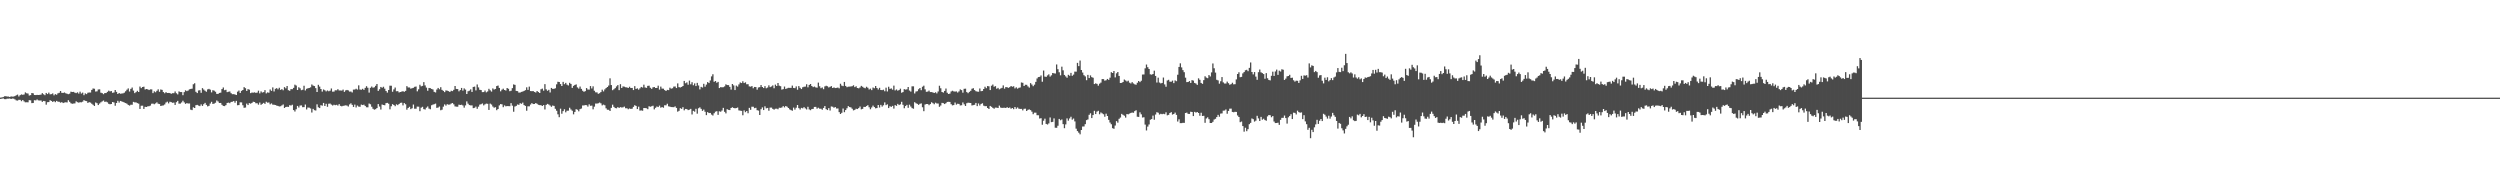 <?xml version="1.0" encoding="UTF-8"?>
<svg xmlns="http://www.w3.org/2000/svg" width="1920" height="150">
  <path d="M0 74.968h1v1.000H0zM1 74.780h1v1.000H1zM2 74.567h1v1.000H2zM3 73.931h1v2.186H3zM4 73.895h1v2.273H4zM5 74.128h1v1.673H5zM6 74.142h1v1.623H6zM7 74.483h1v1.126H7zM8 74.050h1v1.994H8zM9 74.165h1v1.522H9zM10 74.114h1v1.648H10zM11 73.787h1v2.543H11zM12 73.178h1v3.921H12zM13 72.636h1v4.628H13zM14 74.098h1v2.525H14zM15 73.073h1v3.630H15zM16 72.521h1v5.193H16zM17 72.784h1v4.012H17zM18 72.551h1v5.326H18zM19 70.960h1v7.635H19zM20 71.608h1v6.912H20zM21 71.832h1v6.766H21zM22 73.386h1v3.536H22zM23 73.050h1v4.026H23zM24 71.436h1v7.757H24zM25 71.661h1v7.416H25zM26 72.970h1v3.967H26zM27 73.022h1v4.063H27zM28 72.862h1v3.513H28zM29 72.981h1v4.131H29zM30 72.874h1v4.356H30zM31 72.661h1v4.520H31zM32 71.532h1v6.725H32zM33 72.407h1v5.086H33zM34 73.130h1v4.587H34zM35 71.370h1v9.020H35zM36 72.235h1v6.269H36zM37 71.134h1v7.240H37zM38 72.437h1v4.541H38zM39 72.290h1v5.202H39zM40 71.722h1v6.553H40zM41 73.212h1v4.456H41zM42 72.301h1v6.191H42zM43 72.771h1v4.699H43zM44 71.661h1v6.445H44zM45 71.276h1v6.905H45zM46 69.873h1v8.990H46zM47 71.269h1v7.171H47zM48 71.349h1v7.828H48zM49 71.029h1v7.693H49zM50 71.613h1v6.921H50zM51 72.011h1v6.695H51zM52 72.363h1v4.587H52zM53 71.933h1v6.246H53zM54 70.393h1v8.922H54zM55 70.660h1v9.068H55zM56 70.553h1v8.949H56zM57 71.175h1v8.215H57zM58 71.548h1v6.262H58zM59 70.919h1v7.549H59zM60 71.887h1v6.949H60zM61 70.418h1v8.050H61zM62 71.835h1v6.766H62zM63 71.093h1v6.969H63zM64 73.128h1v3.786H64zM65 71.741h1v5.733H65zM66 72.281h1v5.388H66zM67 71.242h1v7.819H67zM68 71.036h1v7.388H68zM69 71.070h1v7.750H69zM70 69.058h1v10.629H70zM71 67.966h1v12.518H71zM72 68.143h1v13.255H72zM73 70.280h1v8.400H73zM74 70.118h1v9.142H74zM75 68.706h1v12.003H75zM76 68.628h1v10.906H76zM77 71.180h1v7.423H77zM78 71.521h1v6.329H78zM79 72.366h1v4.866H79zM80 71.491h1v6.747H80zM81 71.494h1v6.525H81zM82 70.578h1v8.015H82zM83 69.653h1v10.050H83zM84 70.203h1v9.869H84zM85 69.955h1v9.913H85zM86 71.292h1v7.043H86zM87 71.015h1v7.674H87zM88 69.118h1v12.083H88zM89 70.532h1v8.556H89zM90 72.187h1v5.225H90zM91 71.432h1v7.379H91zM92 71.981h1v5.537H92zM93 71.855h1v6.004H93zM94 71.665h1v6.628H94zM95 71.194h1v7.574H95zM96 70.097h1v9.059H96zM97 68.848h1v10.844H97zM98 67.882h1v12.691H98zM99 70.274h1v10.826H99zM100 68.234h1v12.183H100zM101 67.229h1v13.209H101zM102 69.580h1v8.640H102zM103 71.535h1v7.082H103zM104 70.773h1v7.871H104zM105 69.729h1v9.455H105zM106 70.676h1v8.915H106zM107 66.460h1v17.194H107zM108 67.667h1v13.513H108zM109 66.804h1v14.342H109zM110 66.579h1v17.100H110zM111 68.708h1v13.335H111zM112 68.333h1v13.856H112zM113 68.630h1v13.021H113zM114 69.154h1v12.410H114zM115 68.614h1v12.488H115zM116 68.649h1v11.034H116zM117 71.519h1v8.052H117zM118 70.118h1v9.947H118zM119 70.857h1v8.562H119zM120 69.733h1v8.860H120zM121 68.594h1v11.092H121zM122 70.502h1v9.416H122zM123 68.722h1v12.682H123zM124 69.008h1v12.090H124zM125 70.729h1v10.201H125zM126 71.642h1v8.585H126zM127 70.757h1v7.981H127zM128 71.441h1v6.622H128zM129 71.395h1v7.999H129zM130 71.466h1v6.660H130zM131 72.018h1v6.416H131zM132 71.564h1v7.404H132zM133 71.601h1v7.217H133zM134 70.228h1v10.361H134zM135 71.610h1v6.880H135zM136 72.510h1v4.946H136zM137 70.175h1v9.418H137zM138 70.720h1v8.869H138zM139 70.699h1v8.009H139zM140 73.096h1v4.282H140zM141 70.779h1v7.885H141zM142 69.365h1v10.387H142zM143 69.967h1v9.256H143zM144 69.527h1v9.988H144zM145 68.603h1v10.867H145zM146 68.312h1v15.930H146zM147 68.099h1v16.505H147zM148 64.700h1v17.711H148zM149 63.945h1v19.004H149zM150 70.518h1v10.288H150zM151 71.482h1v9.039H151zM152 69.470h1v11.616H152zM153 69.273h1v12.245H153zM154 71.294h1v8.883H154zM155 67.673h1v13.660H155zM156 68.736h1v11.270H156zM157 69.683h1v9.315H157zM158 70.466h1v10.082H158zM159 68.671h1v13.019H159zM160 68.237h1v13.053H160zM161 68.864h1v10.666H161zM162 70.967h1v7.226H162zM163 69.294h1v10.538H163zM164 69.658h1v9.892H164zM165 70.454h1v8.423H165zM166 72.077h1v5.093H166zM167 72.164h1v5.747H167zM168 71.388h1v7.711H168zM169 71.157h1v7.912H169zM170 68.385h1v12.117H170zM171 67.154h1v14.188H171zM172 69.278h1v12.241H172zM173 68.955h1v11.794H173zM174 70.761h1v8.286H174zM175 70.427h1v8.370H175zM176 70.232h1v9.023H176zM177 71.555h1v6.709H177zM178 72.340h1v5.779H178zM179 72.295h1v5.347H179zM180 72.528h1v6.370H180zM181 72.954h1v4.536H181zM182 70.393h1v10.442H182zM183 69.507h1v11.192H183zM184 71.393h1v7.173H184zM185 69.800h1v8.835H185zM186 69.138h1v11.700H186zM187 66.893h1v15.916H187zM188 67.742h1v14.864H188zM189 69.843h1v9.721H189zM190 68.479h1v12.225H190zM191 68.884h1v10.341H191zM192 71.539h1v8.077H192zM193 71.054h1v8.004H193zM194 71.162h1v6.969H194zM195 70.917h1v7.397H195zM196 71.308h1v7.979H196zM197 71.125h1v8.192H197zM198 69.658h1v10.741H198zM199 71.709h1v7.029H199zM200 70.182h1v10.327H200zM201 71.040h1v8.675H201zM202 70.773h1v8.253H202zM203 69.225h1v10.522H203zM204 71.716h1v6.432H204zM205 70.949h1v7.896H205zM206 71.233h1v7.436H206zM207 68.722h1v11.382H207zM208 69.798h1v9.631H208zM209 67.108h1v13.300H209zM210 70.267h1v10.146H210zM211 68.186h1v12.479H211zM212 67.676h1v13.431H212zM213 68.614h1v12.746H213zM214 67.394h1v14.358H214zM215 69.024h1v12.582H215zM216 68.459h1v12.483H216zM217 69.315h1v10.927H217zM218 66.895h1v16.035H218zM219 67.831h1v14.365H219zM220 66.053h1v15.910H220zM221 69.289h1v12.817H221zM222 69.749h1v11.046H222zM223 68.463h1v12.602H223zM224 68.530h1v11.913H224zM225 67.470h1v17.045H225zM226 65.016h1v20.645H226zM227 65.707h1v18.230H227zM228 69.141h1v12.229H228zM229 67.003h1v15.589H229zM230 67.854h1v13.209H230zM231 69.294h1v11.634H231zM232 68.925h1v13.394H232zM233 65.863h1v16.431H233zM234 69.491h1v10.787H234zM235 68.198h1v15.875H235zM236 67.806h1v14.765H236zM237 67.570h1v15.125H237zM238 67.056h1v16.221H238zM239 64.856h1v21.588H239zM240 65.755h1v17.834H240zM241 66.074h1v18.560H241zM242 67.683h1v17.207H242zM243 70.681h1v9.425H243zM244 65.119h1v17.333H244zM245 66.508h1v16.498H245zM246 68.330h1v12.453H246zM247 70.365h1v10.776H247zM248 68.713h1v10.320H248zM249 69.337h1v12.048H249zM250 70.191h1v9.526H250zM251 69.454h1v12.586H251zM252 70.111h1v9.576H252zM253 69.656h1v9.865H253zM254 67.937h1v12.405H254zM255 70.397h1v10.664H255zM256 70.363h1v10.091H256zM257 69.324h1v11.483H257zM258 69.383h1v11.110H258zM259 68.518h1v12.588H259zM260 69.482h1v10.492H260zM261 69.484h1v11.801H261zM262 69.557h1v12.106H262zM263 68.800h1v12.492H263zM264 70.548h1v10.535H264zM265 69.434h1v11.456H265zM266 69.070h1v12.007H266zM267 69.406h1v12.412H267zM268 70.370h1v9.833H268zM269 70.315h1v9.066H269zM270 70.990h1v9.572H270zM271 68.825h1v13.316H271zM272 68.749h1v11.597H272zM273 68.170h1v14.351H273zM274 68.827h1v12.236H274zM275 65.531h1v16.363H275zM276 68.779h1v13.257H276zM277 68.925h1v11.433H277zM278 68.182h1v12.520H278zM279 69.038h1v11.337H279zM280 67.479h1v13.863H280zM281 66.211h1v16.166H281zM282 67.403h1v15.035H282zM283 71.093h1v8.398H283zM284 67.440h1v12.637H284zM285 66.483h1v15.472H285zM286 67.392h1v16.164H286zM287 67.019h1v17.221H287zM288 65.904h1v17.958H288zM289 64.515h1v18.475H289zM290 69.763h1v10.181H290zM291 68.534h1v13.309H291zM292 66.758h1v17.368H292zM293 67.387h1v12.895H293zM294 66.607h1v14.010H294zM295 68.111h1v12.724H295zM296 69.889h1v9.332H296zM297 71.100h1v7.922H297zM298 69.141h1v10.503H298zM299 65.804h1v18.143H299zM300 65.824h1v15.813H300zM301 70.443h1v9.531H301zM302 68.651h1v12.007H302zM303 67.202h1v14.351H303zM304 70.095h1v10.025H304zM305 69.983h1v10.739H305zM306 71.001h1v8.858H306zM307 70.640h1v8.340H307zM308 70.365h1v8.496H308zM309 70.036h1v10.886H309zM310 70.486h1v8.645H310zM311 69.809h1v10.288H311zM312 66.142h1v18.100H312zM313 67.165h1v15.742H313zM314 67.172h1v14.875H314zM315 68.113h1v15.699H315zM316 67.726h1v15.445H316zM317 67.449h1v12.822H317zM318 66.646h1v16.837H318zM319 66.463h1v17.052H319zM320 70.120h1v11.737H320zM321 68.621h1v13.303H321zM322 65.073h1v20.320H322zM323 66.302h1v16.383H323zM324 65.957h1v16.081H324zM325 63.098h1v20.732H325zM326 65.575h1v18.560H326zM327 67.278h1v15.427H327zM328 69.665h1v12.122H328zM329 67.511h1v15.894H329zM330 67.747h1v16.189H330zM331 68.301h1v12.538H331zM332 68.701h1v11.639H332zM333 70.571h1v9.464H333zM334 70.999h1v8.569H334zM335 68.763h1v14.085H335zM336 67.536h1v15.031H336zM337 68.552h1v13.252H337zM338 66.948h1v17.729H338zM339 69.003h1v15.234H339zM340 69.786h1v12.133H340zM341 70.775h1v9.412H341zM342 69.434h1v11.650H342zM343 69.642h1v10.371H343zM344 70.001h1v10.400H344zM345 70.681h1v9.606H345zM346 69.706h1v9.842H346zM347 69.981h1v9.132H347zM348 68.946h1v11.176H348zM349 66.046h1v15.694H349zM350 68.305h1v13.600H350zM351 68.399h1v13.570H351zM352 70.132h1v10.245H352zM353 69.182h1v11.442H353zM354 67.548h1v12.868H354zM355 69.582h1v11.403H355zM356 67.902h1v14.765H356zM357 68.836h1v12.099H357zM358 72.176h1v5.706H358zM359 70.068h1v9.570H359zM360 69.626h1v11.073H360zM361 68.630h1v12.339H361zM362 70.603h1v10.355H362zM363 66.781h1v16.253H363zM364 66.499h1v16.308H364zM365 69.413h1v12.481H365zM366 64.863h1v18.672H366zM367 67.117h1v14.790H367zM368 68.987h1v11.350H368zM369 69.193h1v10.822H369zM370 70.738h1v8.714H370zM371 70.690h1v10.242H371zM372 69.507h1v10.604H372zM373 70.919h1v8.668H373zM374 70.262h1v9.476H374zM375 68.204h1v16.221H375zM376 69.365h1v10.192H376zM377 70.338h1v9.963H377zM378 67.891h1v13.950H378zM379 68.781h1v13.969H379zM380 68.307h1v14.030H380zM381 66.090h1v18.523H381zM382 65.691h1v18.006H382zM383 67.552h1v13.417H383zM384 70.120h1v9.782H384zM385 68.866h1v11.272H385zM386 68.122h1v14.225H386zM387 69.145h1v11.822H387zM388 69.509h1v12.133H388zM389 67.575h1v13.900H389zM390 68.195h1v13.293H390zM391 70.024h1v11.533H391zM392 69.690h1v9.496H392zM393 67.701h1v13.428H393zM394 64.842h1v20.968H394zM395 65.199h1v16.628H395zM396 69.827h1v11.474H396zM397 69.994h1v10.229H397zM398 71.118h1v9.425H398zM399 71.061h1v8.212H399zM400 70.569h1v9.171H400zM401 70.299h1v8.487H401zM402 69.857h1v10.844H402zM403 69.223h1v12.151H403zM404 67.094h1v17.949H404zM405 69.026h1v12.618H405zM406 66.515h1v15.138H406zM407 69.933h1v10.357H407zM408 70.052h1v9.132H408zM409 69.921h1v9.977H409zM410 70.599h1v9.263H410zM411 71.088h1v8.022H411zM412 69.864h1v9.876H412zM413 70.715h1v9.769H413zM414 71.448h1v9.281H414zM415 68.541h1v12.261H415zM416 68.026h1v13.396H416zM417 69.642h1v11.044H417zM418 64.629h1v19.430H418zM419 68.582h1v11.973H419zM420 69.754h1v10.041H420zM421 68.987h1v11.270H421zM422 71.004h1v10.057H422zM423 67.527h1v14.502H423zM424 68.255h1v12.808H424zM425 68.223h1v13.117H425zM426 67.802h1v15.775H426zM427 64.751h1v20.279H427zM428 62.771h1v25.037H428zM429 62.961h1v27.047H429zM430 64.577h1v18.858H430zM431 66.062h1v21.277H431zM432 62.851h1v22.520H432zM433 64.664h1v19.238H433zM434 63.629h1v22.657H434zM435 65.002h1v20.061H435zM436 65.648h1v19.366H436zM437 63.595h1v19.164H437zM438 64.483h1v19.569H438zM439 67.481h1v17.571H439zM440 65.936h1v21.847H440zM441 65.220h1v20.769H441zM442 64.796h1v19.050H442zM443 67.106h1v17.162H443zM444 68.021h1v17.473H444zM445 66.435h1v17.368H445zM446 68.237h1v15.127H446zM447 69.674h1v11.320H447zM448 70.489h1v10.497H448zM449 70.008h1v10.698H449zM450 67.641h1v13.165H450zM451 68.752h1v13.138H451zM452 68.790h1v11.330H452zM453 66.119h1v15.145H453zM454 67.944h1v13.133H454zM455 66.289h1v17.672H455zM456 69.688h1v12.225H456zM457 70.935h1v8.581H457zM458 70.960h1v8.622H458zM459 72.045h1v7.251H459zM460 71.574h1v7.191H460zM461 70.727h1v8.643H461zM462 68.841h1v12.099H462zM463 70.219h1v10.126H463zM464 68.671h1v12.172H464zM465 67.646h1v15.557H465zM466 66.817h1v17.482H466zM467 65.687h1v18.647H467zM468 60.175h1v25.053H468zM469 65.337h1v17.507H469zM470 69.287h1v11.105H470zM471 68.571h1v13.495H471zM472 67.683h1v15.314H472zM473 66.337h1v16.866H473zM474 65.307h1v16.953H474zM475 69.223h1v13.646H475zM476 64.657h1v17.640H476zM477 67.598h1v15.001H477zM478 66.339h1v16.079H478zM479 66.541h1v15.333H479zM480 67.019h1v16.120H480zM481 67.140h1v15.983H481zM482 67.598h1v16.303H482zM483 66.630h1v16.647H483zM484 67.598h1v16.067H484zM485 67.532h1v15.937H485zM486 69.170h1v12.902H486zM487 66.133h1v14.642H487zM488 68.298h1v13.069H488zM489 67.857h1v15.889H489zM490 68.857h1v13.042H490zM491 67.841h1v17.111H491zM492 66.753h1v18.008H492zM493 67.204h1v17.855H493zM494 65.039h1v17.889H494zM495 67.149h1v15.868H495zM496 67.474h1v15.678H496zM497 65.927h1v17.924H497zM498 65.813h1v15.775H498zM499 67.367h1v14.614H499zM500 68.239h1v13.399H500zM501 67.056h1v14.149H501zM502 66.804h1v17.226H502zM503 67.596h1v15.182H503zM504 67.516h1v14.305H504zM505 65.778h1v16.468H505zM506 68.825h1v12.291H506zM507 66.531h1v16.177H507zM508 68.065h1v14.177H508zM509 68.079h1v14.664H509zM510 69.150h1v11.682H510zM511 69.864h1v11.041H511zM512 69.024h1v10.648H512zM513 69.228h1v12.449H513zM514 67.328h1v14.573H514zM515 68.118h1v14.101H515zM516 67.795h1v14.461H516zM517 66.499h1v15.841H517zM518 66.417h1v15.314H518zM519 67.632h1v15.257H519zM520 64.039h1v21.703H520zM521 66.932h1v18.187H521zM522 67.197h1v15.898H522zM523 66.769h1v16.837H523zM524 66.044h1v16.267H524zM525 62.153h1v22.579H525zM526 63.924h1v19.723H526zM527 63.306h1v20.515H527zM528 65.089h1v19.487H528zM529 61.917h1v22.316H529zM530 64.755h1v18.874H530zM531 63.114h1v24.781H531zM532 65.483h1v19.659H532zM533 64.027h1v21.714H533zM534 66.080h1v17.461H534zM535 63.657h1v23.623H535zM536 65.641h1v17.493H536zM537 68.644h1v13.813H537zM538 66.692h1v16.907H538zM539 67.216h1v17.926H539zM540 64.362h1v19.830H540zM541 66.557h1v19.256H541zM542 64.970h1v23.476H542zM543 63.043h1v23.051H543zM544 63.783h1v23.064H544zM545 61.807h1v24.907H545zM546 58.662h1v29.345H546zM547 57.033h1v31.705H547zM548 62.833h1v24.154H548zM549 62.228h1v23.508H549zM550 63.524h1v21.888H550zM551 62.851h1v25.392H551zM552 67.614h1v17.883H552zM553 66.939h1v18.869H553zM554 67.051h1v17.864H554zM555 66.975h1v15.852H555zM556 66.339h1v19.526H556zM557 64.767h1v22.321H557zM558 65.348h1v18.501H558zM559 65.394h1v18.965H559zM560 66.726h1v17.816H560zM561 68.802h1v14.138H561zM562 64.536h1v17.850H562zM563 65.611h1v17.336H563zM564 69.180h1v14.037H564zM565 65.755h1v17.216H565zM566 66.490h1v16.086H566zM567 64.808h1v20.000H567zM568 63.327h1v21.641H568zM569 63.803h1v21.334H569zM570 62.428h1v26.102H570zM571 63.799h1v20.966H571zM572 63.222h1v22.943H572zM573 64.735h1v20.528H573zM574 64.652h1v22.332H574zM575 66.364h1v16.498H575zM576 66.579h1v17.761H576zM577 66.096h1v15.896H577zM578 67.806h1v14.168H578zM579 66.779h1v16.340H579zM580 66.888h1v15.878H580zM581 68.887h1v15.724H581zM582 67.195h1v17.766H582zM583 66.911h1v21.416H583zM584 65.350h1v18.496H584zM585 66.813h1v15.685H585zM586 67.623h1v16.894H586zM587 66.142h1v15.532H587zM588 67.767h1v15.415H588zM589 67.227h1v15.665H589zM590 65.552h1v19.487H590zM591 66.911h1v15.704H591zM592 66.401h1v16.216H592zM593 65.570h1v18.059H593zM594 67.790h1v16.447H594zM595 64.970h1v18.544H595zM596 66.030h1v17.432H596zM597 63.746h1v20.151H597zM598 65.797h1v16.921H598zM599 66.202h1v16.651H599zM600 68.793h1v13.731H600zM601 68.431h1v13.103H601zM602 66.440h1v16.061H602zM603 68.314h1v13.071H603zM604 67.854h1v14.133H604zM605 67.413h1v15.534H605zM606 67.484h1v16.516H606zM607 67.470h1v17.125H607zM608 65.751h1v19.313H608zM609 67.541h1v15.092H609zM610 67.733h1v16.441H610zM611 66.373h1v16.370H611zM612 68.905h1v11.732H612zM613 66.076h1v16.983H613zM614 67.445h1v16.685H614zM615 68.383h1v14.479H615zM616 67.003h1v16.184H616zM617 66.637h1v15.628H617zM618 66.504h1v16.770H618zM619 64.709h1v19.382H619zM620 67.049h1v14.948H620zM621 65.204h1v18.890H621zM622 64.513h1v20.146H622zM623 66.071h1v17.677H623zM624 66.907h1v16.704H624zM625 66.458h1v15.658H625zM626 67.126h1v14.944H626zM627 67.305h1v16.168H627zM628 63.425h1v19.327H628zM629 66.275h1v17.166H629zM630 67.712h1v15.802H630zM631 67.159h1v17.123H631zM632 68.525h1v14.376H632zM633 66.373h1v15.090H633zM634 65.831h1v18.038H634zM635 66.243h1v18.283H635zM636 67.181h1v15.889H636zM637 66.666h1v18.228H637zM638 66.138h1v15.628H638zM639 67.568h1v14.422H639zM640 67.115h1v15.633H640zM641 67.655h1v14.589H641zM642 67.504h1v15.855H642zM643 67.243h1v16.038H643zM644 67.861h1v18.260H644zM645 64.314h1v23.218H645zM646 65.719h1v20.906H646zM647 66.163h1v17.182H647zM648 62.922h1v23.241H648zM649 65.998h1v18.544H649zM650 66.953h1v16.203H650zM651 66.547h1v14.973H651zM652 66.513h1v15.694H652zM653 66.428h1v16.074H653zM654 66.209h1v17.301H654zM655 65.492h1v19.308H655zM656 66.932h1v17.441H656zM657 66.250h1v17.271H657zM658 67.582h1v16.173H658zM659 67.836h1v15.186H659zM660 67.181h1v14.623H660zM661 65.929h1v18.018H661zM662 66.637h1v16.983H662zM663 67.360h1v14.738H663zM664 67.799h1v14.376H664zM665 66.609h1v14.854H665zM666 67.362h1v13.435H666zM667 68.710h1v13.662H667zM668 68.024h1v15.898H668zM669 69.198h1v13.330H669zM670 67.241h1v13.866H670zM671 67.804h1v14.404H671zM672 66.048h1v17.141H672zM673 67.587h1v15.422H673zM674 68.736h1v11.916H674zM675 67.408h1v15.157H675zM676 69.104h1v11.440H676zM677 69.234h1v12.630H677zM678 68.864h1v11.977H678zM679 70.109h1v8.521H679zM680 67.330h1v13.406H680zM681 70.258h1v9.881H681zM682 66.591h1v16.395H682zM683 68.269h1v13.348H683zM684 67.875h1v14.186H684zM685 68.859h1v12.435H685zM686 65.717h1v17.693H686zM687 69.443h1v11.307H687zM688 68.703h1v12.605H688zM689 69.658h1v10.128H689zM690 69.154h1v11.520H690zM691 68.090h1v12.046H691zM692 71.235h1v6.944H692zM693 70.688h1v9.810H693zM694 68.465h1v14.669H694zM695 68.806h1v12.630H695zM696 68.589h1v11.957H696zM697 66.836h1v15.978H697zM698 69.539h1v10.824H698zM699 70.363h1v11.440H699zM700 66.325h1v16.720H700zM701 66.319h1v17.203H701zM702 71.800h1v6.704H702zM703 70.292h1v8.997H703zM704 70.052h1v9.716H704zM705 68.546h1v11.971H705zM706 67.598h1v12.126H706zM707 69.264h1v10.123H707zM708 66.598h1v15.777H708zM709 65.815h1v19.574H709zM710 68.616h1v11.691H710zM711 70.516h1v9.334H711zM712 70.356h1v9.503H712zM713 69.569h1v11.206H713zM714 70.683h1v9.256H714zM715 70.706h1v7.851H715zM716 71.015h1v8.228H716zM717 71.416h1v8.672H717zM718 70.885h1v7.979H718zM719 71.725h1v7.736H719zM720 70.244h1v9.274H720zM721 65.858h1v16.189H721zM722 67.767h1v13.273H722zM723 70.633h1v8.347H723zM724 71.125h1v8.137H724zM725 69.852h1v10.046H725zM726 68.015h1v11.231H726zM727 71.205h1v7.072H727zM728 72.176h1v5.988H728zM729 71.873h1v6.393H729zM730 70.221h1v9.817H730zM731 69.683h1v11.254H731zM732 70.171h1v10.499H732zM733 70.367h1v8.375H733zM734 70.207h1v10.130H734zM735 71.072h1v8.617H735zM736 70.216h1v9.583H736zM737 68.671h1v12.337H737zM738 69.209h1v11.643H738zM739 71.148h1v7.549H739zM740 68.214h1v11.888H740zM741 68.095h1v13.330H741zM742 70.727h1v8.595H742zM743 71.560h1v7.301H743zM744 70.539h1v8.459H744zM745 69.736h1v9.354H745zM746 68.131h1v12.868H746zM747 67.742h1v13.017H747zM748 69.159h1v11.343H748zM749 70.056h1v9.002H749zM750 70.374h1v11.151H750zM751 70.454h1v9.029H751zM752 67.916h1v13.156H752zM753 70.026h1v9.814H753zM754 69.825h1v9.503H754zM755 68.330h1v12.847H755zM756 66.602h1v14.967H756zM757 67.744h1v13.779H757zM758 66.085h1v16.846H758zM759 66.289h1v17.413H759zM760 69.147h1v12.234H760zM761 65.858h1v16.159H761zM762 64.897h1v17.937H762zM763 66.625h1v16.859H763zM764 66.126h1v16.509H764zM765 68.154h1v14.550H765zM766 67.484h1v15.450H766zM767 68.626h1v12.485H767zM768 67.976h1v14.632H768zM769 67.458h1v15.436H769zM770 65.575h1v17.237H770zM771 68.099h1v14.639H771zM772 66.854h1v16.093H772zM773 67.033h1v15.287H773zM774 67.461h1v15.493H774zM775 66.907h1v15.607H775zM776 66.067h1v17.452H776zM777 66.614h1v16.306H777zM778 66.238h1v17.626H778zM779 67.873h1v14.317H779zM780 67.081h1v16.431H780zM781 68.111h1v14.424H781zM782 67.442h1v15.992H782zM783 67.170h1v16.477H783zM784 63.309h1v20.309H784zM785 63.577h1v21.231H785zM786 66.037h1v17.500H786zM787 65.064h1v18.388H787zM788 65.110h1v20.137H788zM789 66.369h1v17.976H789zM790 67.273h1v16.768H790zM791 63.858h1v20.739H791zM792 64.899h1v20.867H792zM793 66.177h1v21.533H793zM794 65.009h1v21.508H794zM795 62.853h1v23.655H795zM796 60.281h1v28.217H796zM797 59.209h1v29.308H797zM798 59.045h1v31.993H798zM799 57.944h1v32.824H799zM800 62.771h1v33.025H800zM801 54.183h1v38.516H801zM802 58.820h1v32.314H802zM803 59.031h1v36.154H803zM804 57.914h1v37.752H804zM805 57.083h1v37.690H805zM806 58.809h1v31.412H806zM807 57.857h1v35.953H807zM808 56.085h1v37.511H808zM809 56.296h1v34.637H809zM810 56.449h1v41.661H810zM811 49.487h1v48.685H811zM812 53.133h1v43.442H812zM813 55.504h1v35.834H813zM814 57.836h1v34.543H814zM815 51.210h1v40.551H815zM816 54.018h1v41.293H816zM817 57.571h1v40.883H817zM818 58.674h1v36.873H818zM819 59.699h1v31.231H819zM820 57.433h1v35.227H820zM821 58.141h1v32.849H821zM822 55.971h1v33.685H822zM823 58.225h1v33.701H823zM824 57.314h1v33.714H824zM825 55.012h1v38.210H825zM826 55.030h1v43.806H826zM827 48.292h1v52.393H827zM828 50.796h1v51.102H828zM829 46.509h1v56.655H829zM830 53.757h1v46.078H830zM831 55.694h1v41.464H831zM832 57.770h1v39.342H832zM833 58.685h1v36.674H833zM834 61.585h1v30.675H834zM835 57.518h1v34.254H835zM836 59.949h1v28.233H836zM837 57.903h1v29.066H837zM838 59.223h1v31.441H838zM839 59.683h1v28.670H839zM840 64.577h1v20.517H840zM841 64.023h1v23.595H841zM842 64.405h1v21.291H842zM843 65.801h1v19.274H843zM844 64.243h1v23.511H844zM845 63.432h1v22.959H845zM846 60.727h1v26.360H846zM847 60.764h1v26.992H847zM848 61.945h1v27.722H848zM849 61.658h1v25.653H849zM850 60.615h1v28.464H850zM851 61.315h1v30.732H851zM852 59.637h1v34.447H852zM853 55.449h1v39.986H853zM854 56.053h1v42.389H854zM855 54.508h1v44.389H855zM856 59.434h1v36.967H856zM857 56.332h1v36.703H857zM858 55.305h1v38.912H858zM859 58.301h1v32.932H859zM860 63.760h1v26.488H860zM861 63.641h1v23.831H861zM862 62.977h1v25.248H862zM863 61.082h1v27.779H863zM864 61.821h1v28.493H864zM865 62.583h1v25.005H865zM866 61.935h1v25.887H866zM867 63.483h1v23.774H867zM868 64.085h1v22.664H868zM869 63.087h1v23.328H869zM870 64.096h1v22.556H870zM871 64.792h1v20.535H871zM872 65.080h1v19.606H872zM873 63.558h1v26.106H873zM874 62.192h1v27.603H874zM875 63.055h1v23.232H875zM876 61.986h1v25.838H876zM877 57.241h1v33.002H877zM878 57.198h1v32.845H878zM879 52.478h1v43.213H879zM880 49.560h1v50.640H880zM881 51.627h1v45.618H881zM882 53.011h1v42.588H882zM883 57.085h1v34.895H883zM884 57.346h1v34.115H884zM885 56.852h1v31.904H885zM886 54.272h1v37.704H886zM887 58.317h1v29.670H887zM888 63.407h1v22.769H888zM889 59.628h1v26.937H889zM890 63.407h1v24.552H890zM891 64.053h1v23.346H891zM892 63.686h1v24.001H892zM893 59.555h1v27.834H893zM894 64.806h1v22.886H894zM895 66.607h1v19.666H895zM896 61.805h1v26.770H896zM897 61.292h1v26.926H897zM898 62.732h1v24.053H898zM899 62.796h1v23.314H899zM900 61.910h1v26.081H900zM901 63.858h1v23.696H901zM902 61.759h1v24.701H902zM903 62.368h1v25.864H903zM904 57.399h1v35.916H904zM905 51.411h1v40.233H905zM906 48.658h1v45.900H906zM907 51.785h1v42.787H907zM908 53.883h1v40.423H908zM909 55.426h1v38.919H909zM910 59.651h1v27.122H910zM911 63.098h1v23.387H911zM912 62.993h1v24.467H912zM913 62.254h1v25.241H913zM914 63.668h1v22.167H914zM915 61.560h1v24.451H915zM916 61.880h1v27.269H916zM917 63.677h1v22.252H917zM918 64.144h1v22.339H918zM919 65.174h1v20.828H919zM920 60.182h1v26.605H920zM921 61.308h1v27.585H921zM922 63.684h1v22.890H922zM923 64.391h1v24.703H923zM924 61.519h1v27.409H924zM925 58.550h1v35.763H925zM926 59.578h1v31.423H926zM927 60.033h1v30.068H927zM928 57.628h1v33.907H928zM929 58.710h1v35.760H929zM930 55.607h1v38.832H930zM931 48.724h1v44.801H931zM932 52.441h1v39.349H932zM933 55.733h1v35.500H933zM934 61.295h1v28.599H934zM935 61.729h1v26.486H935zM936 64.270h1v25.385H936zM937 62.421h1v24.825H937zM938 59.200h1v27.866H938zM939 63.279h1v21.693H939zM940 64.133h1v20.732H940zM941 64.146h1v19.938H941zM942 62.684h1v24.685H942zM943 63.908h1v21.293H943zM944 65.076h1v18.388H944zM945 64.613h1v18.812H945zM946 63.538h1v22.449H946zM947 64.792h1v21.453H947zM948 64.682h1v21.185H948zM949 60.954h1v25.001H949zM950 56.847h1v31.831H950zM951 55.476h1v34.387H951zM952 59.276h1v34.584H952zM953 59.017h1v34.335H953zM954 56.358h1v40.471H954zM955 55.355h1v45.770H955zM956 53.954h1v44.140H956zM957 53.595h1v47.189H957zM958 54.678h1v44.550H958zM959 52.126h1v43.236H959zM960 47.974h1v46.408H960zM961 55.277h1v35.717H961zM962 57.150h1v34.378H962zM963 55.337h1v38.072H963zM964 58.839h1v33.815H964zM965 61.288h1v27.670H965zM966 55.431h1v35.484H966zM967 53.407h1v39.526H967zM968 55.550h1v34.213H968zM969 56.168h1v35.738H969zM970 56.900h1v34.309H970zM971 60.471h1v31.760H971zM972 56.142h1v36.564H972zM973 60.095h1v29.290H973zM974 61.379h1v26.928H974zM975 61.768h1v26.761H975zM976 58.223h1v31.856H976zM977 55.062h1v34.058H977zM978 58.298h1v35.028H978zM979 54.886h1v39.645H979zM980 53.474h1v40.979H980zM981 57.518h1v36.685H981zM982 54.263h1v41.650H982zM983 54.952h1v37.106H983zM984 53.215h1v37.305H984zM985 53.533h1v36.916H985zM986 61.395h1v27.319H986zM987 60.356h1v30.325H987zM988 58.640h1v36.264H988zM989 58.369h1v31.764H989zM990 57.436h1v31.593H990zM991 59.843h1v27.880H991zM992 59.631h1v31.787H992zM993 61.665h1v24.843H993zM994 62.686h1v24.005H994zM995 61.929h1v26.003H995zM996 62.050h1v22.939H996zM997 63.691h1v22.410H997zM998 61.713h1v24.882H998zM999 58.195h1v28.139H999zM1000 60.596h1v30.897H1000zM1001 57.921h1v30.565H1001zM1002 58.106h1v35.115H1002zM1003 57.747h1v37.663H1003zM1004 59.566h1v40.130H1004zM1005 48.690h1v49.459H1005zM1006 51.787h1v54.339H1006zM1007 50.198h1v49.512H1007zM1008 50.617h1v50.812H1008zM1009 55.417h1v42.373H1009zM1010 54.499h1v41.025H1010zM1011 55.392h1v36.617H1011zM1012 59.722h1v35.449H1012zM1013 57.921h1v34.818H1013zM1014 57.655h1v33.733H1014zM1015 62.000h1v31.002H1015zM1016 64.064h1v23.323H1016zM1017 59.667h1v28.468H1017zM1018 61.386h1v28.159H1018zM1019 59.333h1v31.771H1019zM1020 62.476h1v26.392H1020zM1021 61.491h1v29.642H1021zM1022 60.006h1v29.485H1022zM1023 61.523h1v25.175H1023zM1024 59.477h1v29.022H1024zM1025 58.843h1v30.920H1025zM1026 55.577h1v37.308H1026zM1027 52.265h1v46.497H1027zM1028 55.170h1v39.260H1028zM1029 55.419h1v39.674H1029zM1030 52.025h1v46.465H1030zM1031 54.634h1v45.538H1031zM1032 50.118h1v52.402H1032zM1033 41.345h1v57.621H1033zM1034 48.425h1v48.578H1034zM1035 55.506h1v40.283H1035zM1036 56.330h1v33.499H1036zM1037 55.545h1v35.369H1037zM1038 56.419h1v32.920H1038zM1039 59.528h1v32.829H1039zM1040 57.074h1v35.969H1040zM1041 59.470h1v33.350H1041zM1042 60.404h1v27.624H1042zM1043 59.333h1v29.265H1043zM1044 60.935h1v26.507H1044zM1045 60.203h1v29.885H1045zM1046 63.016h1v26.072H1046zM1047 60.679h1v27.040H1047zM1048 59.489h1v30.350H1048zM1049 59.750h1v29.826H1049zM1050 59.182h1v33.023H1050zM1051 58.992h1v30.741H1051zM1052 58.530h1v35.419H1052zM1053 56.429h1v34.012H1053zM1054 53.691h1v38.761H1054zM1055 56.580h1v39.963H1055zM1056 53.600h1v39.336H1056zM1057 55.687h1v44.719H1057zM1058 52.879h1v43.387H1058zM1059 55.437h1v41.000H1059zM1060 55.440h1v38.068H1060zM1061 55.733h1v36.465H1061zM1062 58.587h1v30.638H1062zM1063 57.291h1v33.350H1063zM1064 59.949h1v30.952H1064zM1065 58.784h1v32.469H1065zM1066 60.420h1v29.178H1066zM1067 61.356h1v28.640H1067zM1068 57.085h1v33.842H1068zM1069 60.354h1v25.488H1069zM1070 61.965h1v26.180H1070zM1071 64.703h1v19.958H1071zM1072 61.610h1v28.548H1072zM1073 64.227h1v25.017H1073zM1074 60.942h1v28.546H1074zM1075 59.793h1v26.640H1075zM1076 59.196h1v34.943H1076zM1077 59.825h1v31.007H1077zM1078 62.107h1v26.022H1078zM1079 52.828h1v37.992H1079zM1080 57.669h1v35.731H1080zM1081 58.228h1v34.772H1081zM1082 52.499h1v45.735H1082zM1083 53.508h1v44.691H1083zM1084 49.757h1v50.569H1084zM1085 51.670h1v53.753H1085zM1086 52.586h1v43.279H1086zM1087 54.563h1v37.218H1087zM1088 50.196h1v43.302H1088zM1089 60.951h1v36.189H1089zM1090 55.769h1v37.708H1090zM1091 55.875h1v33.268H1091zM1092 56.399h1v30.041H1092zM1093 61.356h1v27.988H1093zM1094 56.683h1v34.408H1094zM1095 61.251h1v29.963H1095zM1096 59.514h1v30.139H1096zM1097 59.074h1v32.011H1097zM1098 60.860h1v26.573H1098zM1099 63.474h1v22.247H1099zM1100 62.613h1v24.765H1100zM1101 58.147h1v31.030H1101zM1102 59.351h1v31.229H1102zM1103 59.196h1v30.741H1103zM1104 60.837h1v33.366H1104zM1105 56.776h1v37.676H1105zM1106 54.561h1v39.695H1106zM1107 57.008h1v37.491H1107zM1108 56.060h1v38.219H1108zM1109 51.041h1v43.577H1109zM1110 53.190h1v38.006H1110zM1111 56.689h1v32.826H1111zM1112 53.245h1v39.322H1112zM1113 56.353h1v35.264H1113zM1114 60.798h1v29.132H1114zM1115 57.820h1v35.728H1115zM1116 59.544h1v35.703H1116zM1117 60.285h1v32.650H1117zM1118 60.226h1v27.722H1118zM1119 62.089h1v30.686H1119zM1120 60.207h1v34.916H1120zM1121 59.656h1v30.327H1121zM1122 59.402h1v31.036H1122zM1123 61.489h1v27.342H1123zM1124 58.738h1v30.070H1124zM1125 61.398h1v26.125H1125zM1126 57.818h1v32.565H1126zM1127 62.235h1v23.442H1127zM1128 62.375h1v22.806H1128zM1129 57.388h1v31.673H1129zM1130 56.866h1v37.177H1130zM1131 54.085h1v41.604H1131zM1132 54.918h1v37.267H1132zM1133 46.539h1v49.047H1133zM1134 47.653h1v49.068H1134zM1135 45.383h1v55.273H1135zM1136 42.437h1v56.824H1136zM1137 50.345h1v43.744H1137zM1138 58.866h1v30.785H1138zM1139 56.813h1v34.911H1139zM1140 58.937h1v37.633H1140zM1141 58.054h1v36.552H1141zM1142 60.647h1v28.732H1142zM1143 59.525h1v30.151H1143zM1144 58.109h1v30.840H1144zM1145 59.468h1v30.885H1145zM1146 60.313h1v31.519H1146zM1147 61.100h1v25.784H1147zM1148 63.421h1v22.174H1148zM1149 62.212h1v24.257H1149zM1150 62.334h1v24.866H1150zM1151 64.126h1v21.117H1151zM1152 60.748h1v27.983H1152zM1153 60.180h1v30.315H1153zM1154 61.897h1v26.820H1154zM1155 58.232h1v33.133H1155zM1156 57.694h1v32.087H1156zM1157 57.374h1v33.655H1157zM1158 55.936h1v38.688H1158zM1159 56.506h1v42.570H1159zM1160 49.619h1v50.093H1160zM1161 53.430h1v45.323H1161zM1162 52.975h1v41.011H1162zM1163 55.025h1v35.509H1163zM1164 58.591h1v34.733H1164zM1165 56.873h1v35.074H1165zM1166 55.726h1v40.343H1166zM1167 56.925h1v34.717H1167zM1168 62.917h1v25.678H1168zM1169 61.883h1v29.304H1169zM1170 60.562h1v30.222H1170zM1171 57.655h1v34.442H1171zM1172 60.390h1v36.795H1172zM1173 55.547h1v38.557H1173zM1174 60.301h1v27.491H1174zM1175 60.807h1v26.186H1175zM1176 61.775h1v28.416H1176zM1177 61.867h1v26.099H1177zM1178 62.318h1v26.525H1178zM1179 60.301h1v27.468H1179zM1180 59.564h1v32.865H1180zM1181 58.342h1v35.294H1181zM1182 57.838h1v33.039H1182zM1183 56.188h1v37.312H1183zM1184 56.573h1v36.253H1184zM1185 54.506h1v46.179H1185zM1186 54.128h1v47.539H1186zM1187 51.276h1v47.376H1187zM1188 52.954h1v43.071H1188zM1189 55.094h1v43.369H1189zM1190 56.845h1v31.517H1190zM1191 59.363h1v30.235H1191zM1192 62.407h1v29.292H1192zM1193 61.111h1v27.390H1193zM1194 58.733h1v30.233H1194zM1195 60.679h1v29.633H1195zM1196 60.608h1v27.097H1196zM1197 61.265h1v28.404H1197zM1198 60.885h1v29.455H1198zM1199 62.091h1v25.182H1199zM1200 60.358h1v29.182H1200zM1201 58.736h1v28.379H1201zM1202 62.624h1v25.646H1202zM1203 61.269h1v26.319H1203zM1204 60.516h1v31.867H1204zM1205 59.459h1v34.426H1205zM1206 57.399h1v36.779H1206zM1207 55.206h1v40.132H1207zM1208 55.222h1v38.743H1208zM1209 52.261h1v42.707H1209zM1210 49.516h1v44.467H1210zM1211 49.665h1v49.709H1211zM1212 45.259h1v54.298H1212zM1213 52.828h1v49.109H1213zM1214 55.000h1v39.221H1214zM1215 54.307h1v42.288H1215zM1216 56.575h1v42.519H1216zM1217 52.059h1v42.151H1217zM1218 61.633h1v26.189H1218zM1219 58.543h1v28.546H1219zM1220 60.903h1v27.436H1220zM1221 59.118h1v28.402H1221zM1222 62.151h1v26.907H1222zM1223 62.739h1v24.918H1223zM1224 59.388h1v32.259H1224zM1225 64.648h1v20.613H1225zM1226 63.876h1v23.209H1226zM1227 64.588h1v24.161H1227zM1228 65.046h1v21.030H1228zM1229 62.656h1v25.985H1229zM1230 64.540h1v21.645H1230zM1231 65.105h1v18.624H1231zM1232 64.650h1v20.645H1232zM1233 65.822h1v18.798H1233zM1234 63.153h1v23.579H1234zM1235 62.892h1v27.086H1235zM1236 62.677h1v25.033H1236zM1237 64.194h1v24.440H1237zM1238 62.109h1v25.408H1238zM1239 63.039h1v21.927H1239zM1240 60.938h1v26.184H1240zM1241 59.656h1v30.508H1241zM1242 64.032h1v23.561H1242zM1243 60.846h1v28.615H1243zM1244 65.694h1v19.272H1244zM1245 61.663h1v28.109H1245zM1246 58.898h1v30.560H1246zM1247 58.905h1v30.553H1247zM1248 62.714h1v24.147H1248zM1249 60.727h1v31.139H1249zM1250 61.031h1v24.989H1250zM1251 61.604h1v25.937H1251zM1252 61.839h1v27.097H1252zM1253 64.906h1v20.934H1253zM1254 59.635h1v29.402H1254zM1255 64.863h1v21.707H1255zM1256 65.751h1v19.908H1256zM1257 64.046h1v21.620H1257zM1258 67.502h1v15.720H1258zM1259 65.156h1v18.970H1259zM1260 67.767h1v14.502H1260zM1261 67.346h1v15.889H1261zM1262 65.355h1v18.221H1262zM1263 68.861h1v12.312H1263zM1264 67.838h1v13.062H1264zM1265 68.774h1v13.133H1265zM1266 69.278h1v12.424H1266zM1267 67.863h1v15.381H1267zM1268 68.429h1v12.934H1268zM1269 67.985h1v12.941H1269zM1270 69.447h1v12.790H1270zM1271 68.280h1v12.868H1271zM1272 69.058h1v11.964H1272zM1273 69.660h1v11.423H1273zM1274 70.013h1v11.266H1274zM1275 69.749h1v11.822H1275zM1276 70.180h1v10.524H1276zM1277 67.820h1v14.374H1277zM1278 65.877h1v18.935H1278zM1279 68.932h1v13.266H1279zM1280 67.809h1v14.628H1280zM1281 66.165h1v19.659H1281zM1282 65.943h1v17.313H1282zM1283 67.298h1v14.674H1283zM1284 65.641h1v18.489H1284zM1285 62.210h1v21.531H1285zM1286 64.275h1v20.013H1286zM1287 62.787h1v23.071H1287zM1288 63.068h1v22.300H1288zM1289 65.614h1v21.346H1289zM1290 64.043h1v22.591H1290zM1291 61.677h1v26.635H1291zM1292 61.670h1v26.793H1292zM1293 64.437h1v21.801H1293zM1294 63.680h1v24.909H1294zM1295 64.391h1v20.766H1295zM1296 63.139h1v22.073H1296zM1297 65.652h1v19.354H1297zM1298 62.153h1v26.461H1298zM1299 59.512h1v33.863H1299zM1300 58.186h1v30.114H1300zM1301 58.786h1v31.664H1301zM1302 59.308h1v31.393H1302zM1303 62.636h1v23.296H1303zM1304 63.847h1v22.121H1304zM1305 60.397h1v26.088H1305zM1306 62.672h1v25.735H1306zM1307 62.791h1v25.529H1307zM1308 58.610h1v29.812H1308zM1309 63.197h1v25.426H1309zM1310 60.111h1v27.757H1310zM1311 66.037h1v17.844H1311zM1312 64.380h1v22.973H1312zM1313 59.402h1v29.148H1313zM1314 66.467h1v19.430H1314zM1315 67.435h1v15.145H1315zM1316 67.289h1v16.118H1316zM1317 66.096h1v18.997H1317zM1318 66.151h1v15.928H1318zM1319 65.421h1v18.320H1319zM1320 66.252h1v18.022H1320zM1321 66.096h1v21.137H1321zM1322 68.806h1v13.236H1322zM1323 68.726h1v12.092H1323zM1324 69.161h1v12.160H1324zM1325 67.154h1v13.417H1325zM1326 68.649h1v11.636H1326zM1327 67.168h1v14.268H1327zM1328 66.985h1v15.843H1328zM1329 64.721h1v18.311H1329zM1330 62.677h1v24.193H1330zM1331 63.080h1v24.479H1331zM1332 65.497h1v21.703H1332zM1333 60.761h1v29.588H1333zM1334 60.949h1v30.022H1334zM1335 61.459h1v23.158H1335zM1336 60.061h1v30.773H1336zM1337 62.327h1v24.577H1337zM1338 59.557h1v28.947H1338zM1339 64.906h1v20.380H1339zM1340 62.093h1v28.839H1340zM1341 63.833h1v24.891H1341zM1342 62.686h1v24.749H1342zM1343 62.006h1v26.914H1343zM1344 64.728h1v19.743H1344zM1345 64.547h1v22.380H1345zM1346 64.300h1v23.547H1346zM1347 64.247h1v22.858H1347zM1348 60.764h1v28.459H1348zM1349 63.549h1v22.955H1349zM1350 59.070h1v31.393H1350zM1351 55.547h1v34.783H1351zM1352 59.054h1v31.151H1352zM1353 60.878h1v27.461H1353zM1354 63.835h1v22.966H1354zM1355 64.506h1v21.240H1355zM1356 61.221h1v25.987H1356zM1357 62.929h1v24.156H1357zM1358 64.643h1v21.300H1358zM1359 64.465h1v19.544H1359zM1360 65.687h1v17.844H1360zM1361 63.947h1v22.181H1361zM1362 66.206h1v16.669H1362zM1363 64.989h1v18.636H1363zM1364 67.355h1v15.788H1364zM1365 65.881h1v18.347H1365zM1366 68.438h1v12.621H1366zM1367 69.207h1v12.421H1367zM1368 68.337h1v13.170H1368zM1369 67.065h1v16.983H1369zM1370 66.692h1v16.521H1370zM1371 69.063h1v13.403H1371zM1372 67.447h1v13.836H1372zM1373 66.708h1v16.104H1373zM1374 66.797h1v15.424H1374zM1375 67.603h1v13.701H1375zM1376 69.445h1v10.542H1376zM1377 68.937h1v11.890H1377zM1378 70.656h1v8.601H1378zM1379 69.072h1v13.074H1379zM1380 68.344h1v13.358H1380zM1381 65.222h1v21.055H1381zM1382 66.525h1v17.084H1382zM1383 67.170h1v15.813H1383zM1384 66.357h1v18.311H1384zM1385 64.769h1v21.730H1385zM1386 65.623h1v17.775H1386zM1387 61.665h1v23.744H1387zM1388 60.878h1v32.696H1388zM1389 64.181h1v21.465H1389zM1390 62.897h1v24.760H1390zM1391 63.320h1v25.488H1391zM1392 60.791h1v28.523H1392zM1393 61.180h1v27.214H1393zM1394 56.296h1v33.508H1394zM1395 64.975h1v19.384H1395zM1396 64.545h1v22.419H1396zM1397 62.821h1v30.894H1397zM1398 59.374h1v31.670H1398zM1399 63.004h1v22.808H1399zM1400 59.461h1v29.917H1400zM1401 59.875h1v33.057H1401zM1402 60.281h1v26.505H1402zM1403 62.503h1v26.328H1403zM1404 59.324h1v30.022H1404zM1405 58.880h1v29.862H1405zM1406 60.217h1v29.945H1406zM1407 61.018h1v28.553H1407zM1408 58.727h1v33.620H1408zM1409 59.576h1v33.176H1409zM1410 58.944h1v33.808H1410zM1411 57.795h1v33.559H1411zM1412 58.440h1v34.843H1412zM1413 59.441h1v31.723H1413zM1414 60.491h1v31.824H1414zM1415 59.903h1v30.418H1415zM1416 60.711h1v31.350H1416zM1417 55.380h1v34.133H1417zM1418 59.802h1v29.972H1418zM1419 59.775h1v34.751H1419zM1420 57.024h1v31.437H1420zM1421 60.750h1v28.720H1421zM1422 56.394h1v34.037H1422zM1423 55.721h1v36.909H1423zM1424 55.740h1v35.781H1424zM1425 56.218h1v35.353H1425zM1426 50.837h1v42.398H1426zM1427 52.540h1v44.334H1427zM1428 44.598h1v55.234H1428zM1429 46.021h1v47.569H1429zM1430 74.995h1v1.000H1430zM1431 74.995h1v1.000H1431zM1432 74.993h1v1.000H1432zM1433 74.995h1v1.000H1433zM1434 74.995h1v1.000H1434zM1435 74.995h1v1.000H1435zM1436 74.993h1v1.000H1436zM1437 74.995h1v1.000H1437zM1438 74.995h1v1.000H1438zM1439 74.995h1v1.000H1439zM1440 74.995h1v1.000H1440zM1441 74.995h1v1.000H1441zM1442 74.995h1v1.000H1442zM1443 74.995h1v1.000H1443zM1444 74.995h1v1.000H1444zM1445 74.995h1v1.000H1445zM1446 74.995h1v1.000H1446zM1447 74.993h1v1.000H1447zM1448 74.995h1v1.000H1448zM1449 74.995h1v1.000H1449zM1450 74.993h1v1.000H1450zM1451 74.993h1v1.000H1451zM1452 74.993h1v1.000H1452zM1453 74.995h1v1.000H1453zM1454 74.995h1v1.000H1454zM1455 74.995h1v1.000H1455zM1456 74.995h1v1.000H1456zM1457 74.995h1v1.000H1457zM1458 74.995h1v1.000H1458zM1459 74.993h1v1.000H1459zM1460 74.995h1v1.000H1460zM1461 74.995h1v1.000H1461zM1462 74.993h1v1.000H1462zM1463 74.993h1v1.000H1463zM1464 74.993h1v1.000H1464zM1465 74.995h1v1.000H1465zM1466 74.995h1v1.000H1466zM1467 74.995h1v1.000H1467zM1468 74.993h1v1.000H1468zM1469 74.995h1v1.000H1469zM1470 74.993h1v1.000H1470zM1471 74.993h1v1.000H1471zM1472 74.995h1v1.000H1472zM1473 74.995h1v1.000H1473zM1474 74.995h1v1.000H1474zM1475 74.995h1v1.000H1475zM1476 74.993h1v1.000H1476zM1477 74.993h1v1.000H1477zM1478 74.993h1v1.000H1478zM1479 74.993h1v1.000H1479zM1480 74.995h1v1.000H1480zM1481 74.993h1v1.000H1481zM1482 74.995h1v1.000H1482zM1483 74.993h1v1.000H1483zM1484 74.995h1v1.000H1484zM1485 74.995h1v1.000H1485zM1486 74.993h1v1.000H1486zM1487 74.993h1v1.000H1487zM1488 74.995h1v1.000H1488zM1489 74.995h1v1.000H1489zM1490 74.995h1v1.000H1490zM1491 74.995h1v1.000H1491zM1492 74.995h1v1.000H1492zM1493 74.995h1v1.000H1493zM1494 74.995h1v1.000H1494zM1495 74.995h1v1.000H1495zM1496 74.993h1v1.000H1496zM1497 74.995h1v1.000H1497zM1498 74.993h1v1.000H1498zM1499 74.995h1v1.000H1499zM1500 74.995h1v1.000H1500zM1501 74.993h1v1.000H1501zM1502 74.995h1v1.000H1502zM1503 74.993h1v1.000H1503zM1504 74.995h1v1.000H1504zM1505 74.993h1v1.000H1505zM1506 74.993h1v1.000H1506zM1507 74.995h1v1.000H1507zM1508 74.993h1v1.000H1508zM1509 74.995h1v1.000H1509zM1510 74.995h1v1.000H1510zM1511 74.995h1v1.000H1511zM1512 74.993h1v1.000H1512zM1513 74.995h1v1.000H1513zM1514 74.995h1v1.000H1514zM1515 74.993h1v1.000H1515zM1516 74.995h1v1.000H1516zM1517 74.995h1v1.000H1517zM1518 74.995h1v1.000H1518zM1519 74.993h1v1.000H1519zM1520 74.993h1v1.000H1520zM1521 74.993h1v1.000H1521zM1522 74.993h1v1.000H1522zM1523 74.995h1v1.000H1523zM1524 74.995h1v1.000H1524zM1525 74.993h1v1.000H1525zM1526 74.993h1v1.000H1526zM1527 74.995h1v1.000H1527zM1528 74.995h1v1.000H1528zM1529 74.993h1v1.000H1529zM1530 74.993h1v1.000H1530zM1531 74.995h1v1.000H1531zM1532 74.993h1v1.000H1532zM1533 74.993h1v1.000H1533zM1534 74.993h1v1.000H1534zM1535 74.993h1v1.000H1535zM1536 74.995h1v1.000H1536zM1537 74.995h1v1.000H1537zM1538 74.995h1v1.000H1538zM1539 74.995h1v1.000H1539zM1540 74.993h1v1.000H1540zM1541 74.993h1v1.000H1541zM1542 74.995h1v1.000H1542zM1543 74.993h1v1.000H1543zM1544 74.995h1v1.000H1544zM1545 74.995h1v1.000H1545zM1546 74.993h1v1.000H1546zM1547 74.995h1v1.000H1547zM1548 74.995h1v1.000H1548zM1549 74.993h1v1.000H1549zM1550 74.993h1v1.000H1550zM1551 74.993h1v1.000H1551zM1552 74.993h1v1.000H1552zM1553 74.995h1v1.000H1553zM1554 74.995h1v1.000H1554zM1555 74.995h1v1.000H1555zM1556 74.993h1v1.000H1556zM1557 74.995h1v1.000H1557zM1558 74.995h1v1.000H1558zM1559 74.995h1v1.000H1559zM1560 74.995h1v1.000H1560zM1561 74.993h1v1.000H1561zM1562 74.993h1v1.000H1562zM1563 74.995h1v1.000H1563zM1564 74.993h1v1.000H1564zM1565 74.993h1v1.000H1565zM1566 74.995h1v1.000H1566zM1567 74.993h1v1.000H1567zM1568 74.995h1v1.000H1568zM1569 74.995h1v1.000H1569zM1570 74.993h1v1.000H1570zM1571 74.995h1v1.000H1571zM1572 74.995h1v1.000H1572zM1573 74.993h1v1.000H1573zM1574 74.995h1v1.000H1574zM1575 74.993h1v1.000H1575zM1576 74.993h1v1.000H1576zM1577 74.995h1v1.000H1577zM1578 74.995h1v1.000H1578zM1579 74.995h1v1.000H1579zM1580 74.993h1v1.000H1580zM1581 74.995h1v1.000H1581zM1582 74.993h1v1.000H1582zM1583 74.993h1v1.000H1583zM1584 74.995h1v1.000H1584zM1585 74.995h1v1.000H1585zM1586 74.993h1v1.000H1586zM1587 74.995h1v1.000H1587zM1588 74.995h1v1.000H1588zM1589 74.993h1v1.000H1589zM1590 74.995h1v1.000H1590zM1591 74.993h1v1.000H1591zM1592 74.995h1v1.000H1592zM1593 74.995h1v1.000H1593zM1594 74.995h1v1.000H1594zM1595 74.995h1v1.000H1595zM1596 74.995h1v1.000H1596zM1597 74.993h1v1.000H1597zM1598 74.993h1v1.000H1598zM1599 74.993h1v1.000H1599zM1600 74.995h1v1.000H1600zM1601 74.995h1v1.000H1601zM1602 74.995h1v1.000H1602zM1603 74.995h1v1.000H1603zM1604 74.995h1v1.000H1604zM1605 74.995h1v1.000H1605zM1606 74.995h1v1.000H1606zM1607 74.995h1v1.000H1607zM1608 74.995h1v1.000H1608zM1609 74.995h1v1.000H1609zM1610 74.995h1v1.000H1610zM1611 74.995h1v1.000H1611zM1612 74.995h1v1.000H1612zM1613 74.995h1v1.000H1613zM1614 74.993h1v1.000H1614zM1615 74.995h1v1.000H1615zM1616 74.993h1v1.000H1616zM1617 74.995h1v1.000H1617zM1618 74.993h1v1.000H1618zM1619 74.995h1v1.000H1619zM1620 74.995h1v1.000H1620zM1621 74.993h1v1.000H1621zM1622 74.993h1v1.000H1622zM1623 74.993h1v1.000H1623zM1624 74.993h1v1.000H1624zM1625 74.993h1v1.000H1625zM1626 74.993h1v1.000H1626zM1627 74.993h1v1.000H1627zM1628 74.995h1v1.000H1628zM1629 74.993h1v1.000H1629zM1630 74.993h1v1.000H1630zM1631 74.995h1v1.000H1631zM1632 74.995h1v1.000H1632zM1633 74.995h1v1.000H1633zM1634 74.993h1v1.000H1634zM1635 74.995h1v1.000H1635zM1636 74.995h1v1.000H1636zM1637 74.993h1v1.000H1637zM1638 74.995h1v1.000H1638zM1639 74.993h1v1.000H1639zM1640 74.995h1v1.000H1640zM1641 74.993h1v1.000H1641zM1642 74.993h1v1.000H1642zM1643 74.995h1v1.000H1643zM1644 74.993h1v1.000H1644zM1645 74.995h1v1.000H1645zM1646 74.993h1v1.000H1646zM1647 74.993h1v1.000H1647zM1648 74.995h1v1.000H1648zM1649 74.995h1v1.000H1649zM1650 74.995h1v1.000H1650zM1651 74.993h1v1.000H1651zM1652 74.995h1v1.000H1652zM1653 74.995h1v1.000H1653zM1654 74.995h1v1.000H1654zM1655 74.995h1v1.000H1655zM1656 74.995h1v1.000H1656zM1657 74.993h1v1.000H1657zM1658 74.993h1v1.000H1658zM1659 74.995h1v1.000H1659zM1660 74.995h1v1.000H1660zM1661 74.995h1v1.000H1661zM1662 74.993h1v1.000H1662zM1663 74.995h1v1.000H1663zM1664 74.993h1v1.000H1664zM1665 74.995h1v1.000H1665zM1666 74.995h1v1.000H1666zM1667 74.995h1v1.000H1667zM1668 74.995h1v1.000H1668zM1669 74.995h1v1.000H1669zM1670 74.995h1v1.000H1670zM1671 74.993h1v1.000H1671zM1672 74.995h1v1.000H1672zM1673 74.993h1v1.000H1673zM1674 74.995h1v1.000H1674zM1675 74.995h1v1.000H1675zM1676 74.993h1v1.000H1676zM1677 74.995h1v1.000H1677zM1678 74.995h1v1.000H1678zM1679 74.993h1v1.000H1679zM1680 74.993h1v1.000H1680zM1681 74.993h1v1.000H1681zM1682 74.993h1v1.000H1682zM1683 74.995h1v1.000H1683zM1684 74.993h1v1.000H1684zM1685 74.995h1v1.000H1685zM1686 74.993h1v1.000H1686zM1687 74.993h1v1.000H1687zM1688 74.995h1v1.000H1688zM1689 74.995h1v1.000H1689zM1690 74.993h1v1.000H1690zM1691 74.995h1v1.000H1691zM1692 74.993h1v1.000H1692zM1693 74.993h1v1.000H1693zM1694 74.993h1v1.000H1694zM1695 74.995h1v1.000H1695zM1696 74.995h1v1.000H1696zM1697 74.995h1v1.000H1697zM1698 74.995h1v1.000H1698zM1699 74.995h1v1.000H1699zM1700 74.995h1v1.000H1700zM1701 74.993h1v1.000H1701zM1702 74.993h1v1.000H1702zM1703 74.993h1v1.000H1703zM1704 74.995h1v1.000H1704zM1705 74.993h1v1.000H1705zM1706 74.995h1v1.000H1706zM1707 74.995h1v1.000H1707zM1708 74.993h1v1.000H1708zM1709 74.995h1v1.000H1709zM1710 74.995h1v1.000H1710zM1711 74.995h1v1.000H1711zM1712 74.995h1v1.000H1712zM1713 74.995h1v1.000H1713zM1714 74.995h1v1.000H1714zM1715 74.993h1v1.000H1715zM1716 74.995h1v1.000H1716zM1717 74.995h1v1.000H1717zM1718 74.993h1v1.000H1718zM1719 74.995h1v1.000H1719zM1720 74.993h1v1.000H1720zM1721 74.995h1v1.000H1721zM1722 74.995h1v1.000H1722zM1723 74.993h1v1.000H1723zM1724 74.995h1v1.000H1724zM1725 74.993h1v1.000H1725zM1726 74.993h1v1.000H1726zM1727 74.995h1v1.000H1727zM1728 74.995h1v1.000H1728zM1729 74.993h1v1.000H1729zM1730 74.993h1v1.000H1730zM1731 74.993h1v1.000H1731zM1732 74.993h1v1.000H1732zM1733 74.995h1v1.000H1733zM1734 74.993h1v1.000H1734zM1735 74.995h1v1.000H1735zM1736 74.995h1v1.000H1736zM1737 74.993h1v1.000H1737zM1738 74.995h1v1.000H1738zM1739 74.995h1v1.000H1739zM1740 74.993h1v1.000H1740zM1741 74.993h1v1.000H1741zM1742 74.995h1v1.000H1742zM1743 74.995h1v1.000H1743zM1744 74.995h1v1.000H1744zM1745 74.995h1v1.000H1745zM1746 74.993h1v1.000H1746zM1747 74.995h1v1.000H1747zM1748 74.995h1v1.000H1748zM1749 74.993h1v1.000H1749zM1750 74.993h1v1.000H1750zM1751 74.993h1v1.000H1751zM1752 74.995h1v1.000H1752zM1753 74.995h1v1.000H1753zM1754 74.995h1v1.000H1754zM1755 74.995h1v1.000H1755zM1756 74.993h1v1.000H1756zM1757 74.995h1v1.000H1757zM1758 74.995h1v1.000H1758zM1759 74.995h1v1.000H1759zM1760 74.995h1v1.000H1760zM1761 74.995h1v1.000H1761zM1762 74.993h1v1.000H1762zM1763 74.995h1v1.000H1763zM1764 74.993h1v1.000H1764zM1765 74.993h1v1.000H1765zM1766 74.993h1v1.000H1766zM1767 74.995h1v1.000H1767zM1768 74.995h1v1.000H1768zM1769 74.995h1v1.000H1769zM1770 74.995h1v1.000H1770zM1771 74.995h1v1.000H1771zM1772 74.995h1v1.000H1772zM1773 74.993h1v1.000H1773zM1774 74.995h1v1.000H1774zM1775 74.995h1v1.000H1775zM1776 74.995h1v1.000H1776zM1777 74.993h1v1.000H1777zM1778 74.995h1v1.000H1778zM1779 74.995h1v1.000H1779zM1780 74.993h1v1.000H1780zM1781 74.993h1v1.000H1781zM1782 74.993h1v1.000H1782zM1783 74.995h1v1.000H1783zM1784 74.993h1v1.000H1784zM1785 74.995h1v1.000H1785zM1786 74.995h1v1.000H1786zM1787 74.993h1v1.000H1787zM1788 74.995h1v1.000H1788zM1789 74.993h1v1.000H1789zM1790 74.995h1v1.000H1790zM1791 74.995h1v1.000H1791zM1792 74.995h1v1.000H1792zM1793 74.995h1v1.000H1793zM1794 74.995h1v1.000H1794zM1795 74.993h1v1.000H1795zM1796 74.993h1v1.000H1796zM1797 74.995h1v1.000H1797zM1798 74.993h1v1.000H1798zM1799 74.993h1v1.000H1799zM1800 74.995h1v1.000H1800zM1801 74.995h1v1.000H1801zM1802 74.995h1v1.000H1802zM1803 74.993h1v1.000H1803zM1804 74.993h1v1.000H1804zM1805 74.993h1v1.000H1805zM1806 74.993h1v1.000H1806zM1807 74.993h1v1.000H1807zM1808 74.995h1v1.000H1808zM1809 74.995h1v1.000H1809zM1810 74.995h1v1.000H1810zM1811 74.993h1v1.000H1811zM1812 74.995h1v1.000H1812zM1813 74.995h1v1.000H1813zM1814 74.995h1v1.000H1814zM1815 74.995h1v1.000H1815zM1816 74.995h1v1.000H1816zM1817 74.995h1v1.000H1817zM1818 74.995h1v1.000H1818zM1819 74.993h1v1.000H1819zM1820 74.995h1v1.000H1820zM1821 74.993h1v1.000H1821zM1822 74.995h1v1.000H1822zM1823 74.993h1v1.000H1823zM1824 74.995h1v1.000H1824zM1825 74.995h1v1.000H1825zM1826 74.995h1v1.000H1826zM1827 74.995h1v1.000H1827zM1828 74.993h1v1.000H1828zM1829 74.993h1v1.000H1829zM1830 74.993h1v1.000H1830zM1831 74.995h1v1.000H1831zM1832 74.995h1v1.000H1832zM1833 74.993h1v1.000H1833zM1834 74.995h1v1.000H1834zM1835 74.993h1v1.000H1835zM1836 74.995h1v1.000H1836zM1837 74.995h1v1.000H1837zM1838 74.995h1v1.000H1838zM1839 74.993h1v1.000H1839zM1840 74.993h1v1.000H1840zM1841 74.995h1v1.000H1841zM1842 74.993h1v1.000H1842zM1843 74.995h1v1.000H1843zM1844 74.993h1v1.000H1844zM1845 74.995h1v1.000H1845zM1846 74.995h1v1.000H1846zM1847 74.995h1v1.000H1847zM1848 74.993h1v1.000H1848zM1849 74.993h1v1.000H1849zM1850 74.993h1v1.000H1850zM1851 74.995h1v1.000H1851zM1852 74.993h1v1.000H1852zM1853 74.995h1v1.000H1853zM1854 74.995h1v1.000H1854zM1855 74.993h1v1.000H1855zM1856 74.995h1v1.000H1856zM1857 74.993h1v1.000H1857zM1858 74.995h1v1.000H1858zM1859 74.995h1v1.000H1859zM1860 74.995h1v1.000H1860zM1861 74.993h1v1.000H1861zM1862 74.993h1v1.000H1862zM1863 74.993h1v1.000H1863zM1864 74.995h1v1.000H1864zM1865 74.995h1v1.000H1865zM1866 74.993h1v1.000H1866zM1867 74.993h1v1.000H1867zM1868 74.993h1v1.000H1868zM1869 74.993h1v1.000H1869zM1870 74.995h1v1.000H1870zM1871 74.995h1v1.000H1871zM1872 74.995h1v1.000H1872zM1873 74.995h1v1.000H1873zM1874 74.995h1v1.000H1874zM1875 74.993h1v1.000H1875zM1876 74.993h1v1.000H1876zM1877 74.995h1v1.000H1877zM1878 74.993h1v1.000H1878zM1879 74.995h1v1.000H1879zM1880 74.995h1v1.000H1880zM1881 74.995h1v1.000H1881zM1882 74.993h1v1.000H1882zM1883 74.993h1v1.000H1883zM1884 74.993h1v1.000H1884zM1885 74.993h1v1.000H1885zM1886 74.995h1v1.000H1886zM1887 74.995h1v1.000H1887zM1888 74.993h1v1.000H1888zM1889 74.993h1v1.000H1889zM1890 74.993h1v1.000H1890zM1891 74.995h1v1.000H1891zM1892 74.995h1v1.000H1892zM1893 74.995h1v1.000H1893zM1894 74.995h1v1.000H1894zM1895 74.993h1v1.000H1895zM1896 74.993h1v1.000H1896zM1897 74.995h1v1.000H1897zM1898 74.993h1v1.000H1898zM1899 74.995h1v1.000H1899zM1900 74.993h1v1.000H1900zM1901 74.993h1v1.000H1901zM1902 74.995h1v1.000H1902zM1903 74.995h1v1.000H1903zM1904 74.995h1v1.000H1904zM1905 74.993h1v1.000H1905zM1906 74.993h1v1.000H1906zM1907 74.995h1v1.000H1907zM1908 74.993h1v1.000H1908zM1909 74.993h1v1.000H1909zM1910 74.995h1v1.000H1910zM1911 74.995h1v1.000H1911zM1912 74.995h1v1.000H1912zM1913 74.995h1v1.000H1913zM1914 74.995h1v1.000H1914zM1915 74.993h1v1.000H1915zM1916 74.995h1v1.000H1916zM1917 74.995h1v1.000H1917zM1918 74.995h1v1.000H1918zM1919 74.993h1v1.000H1919z" fill="#4a4a4a"></path>
</svg>
